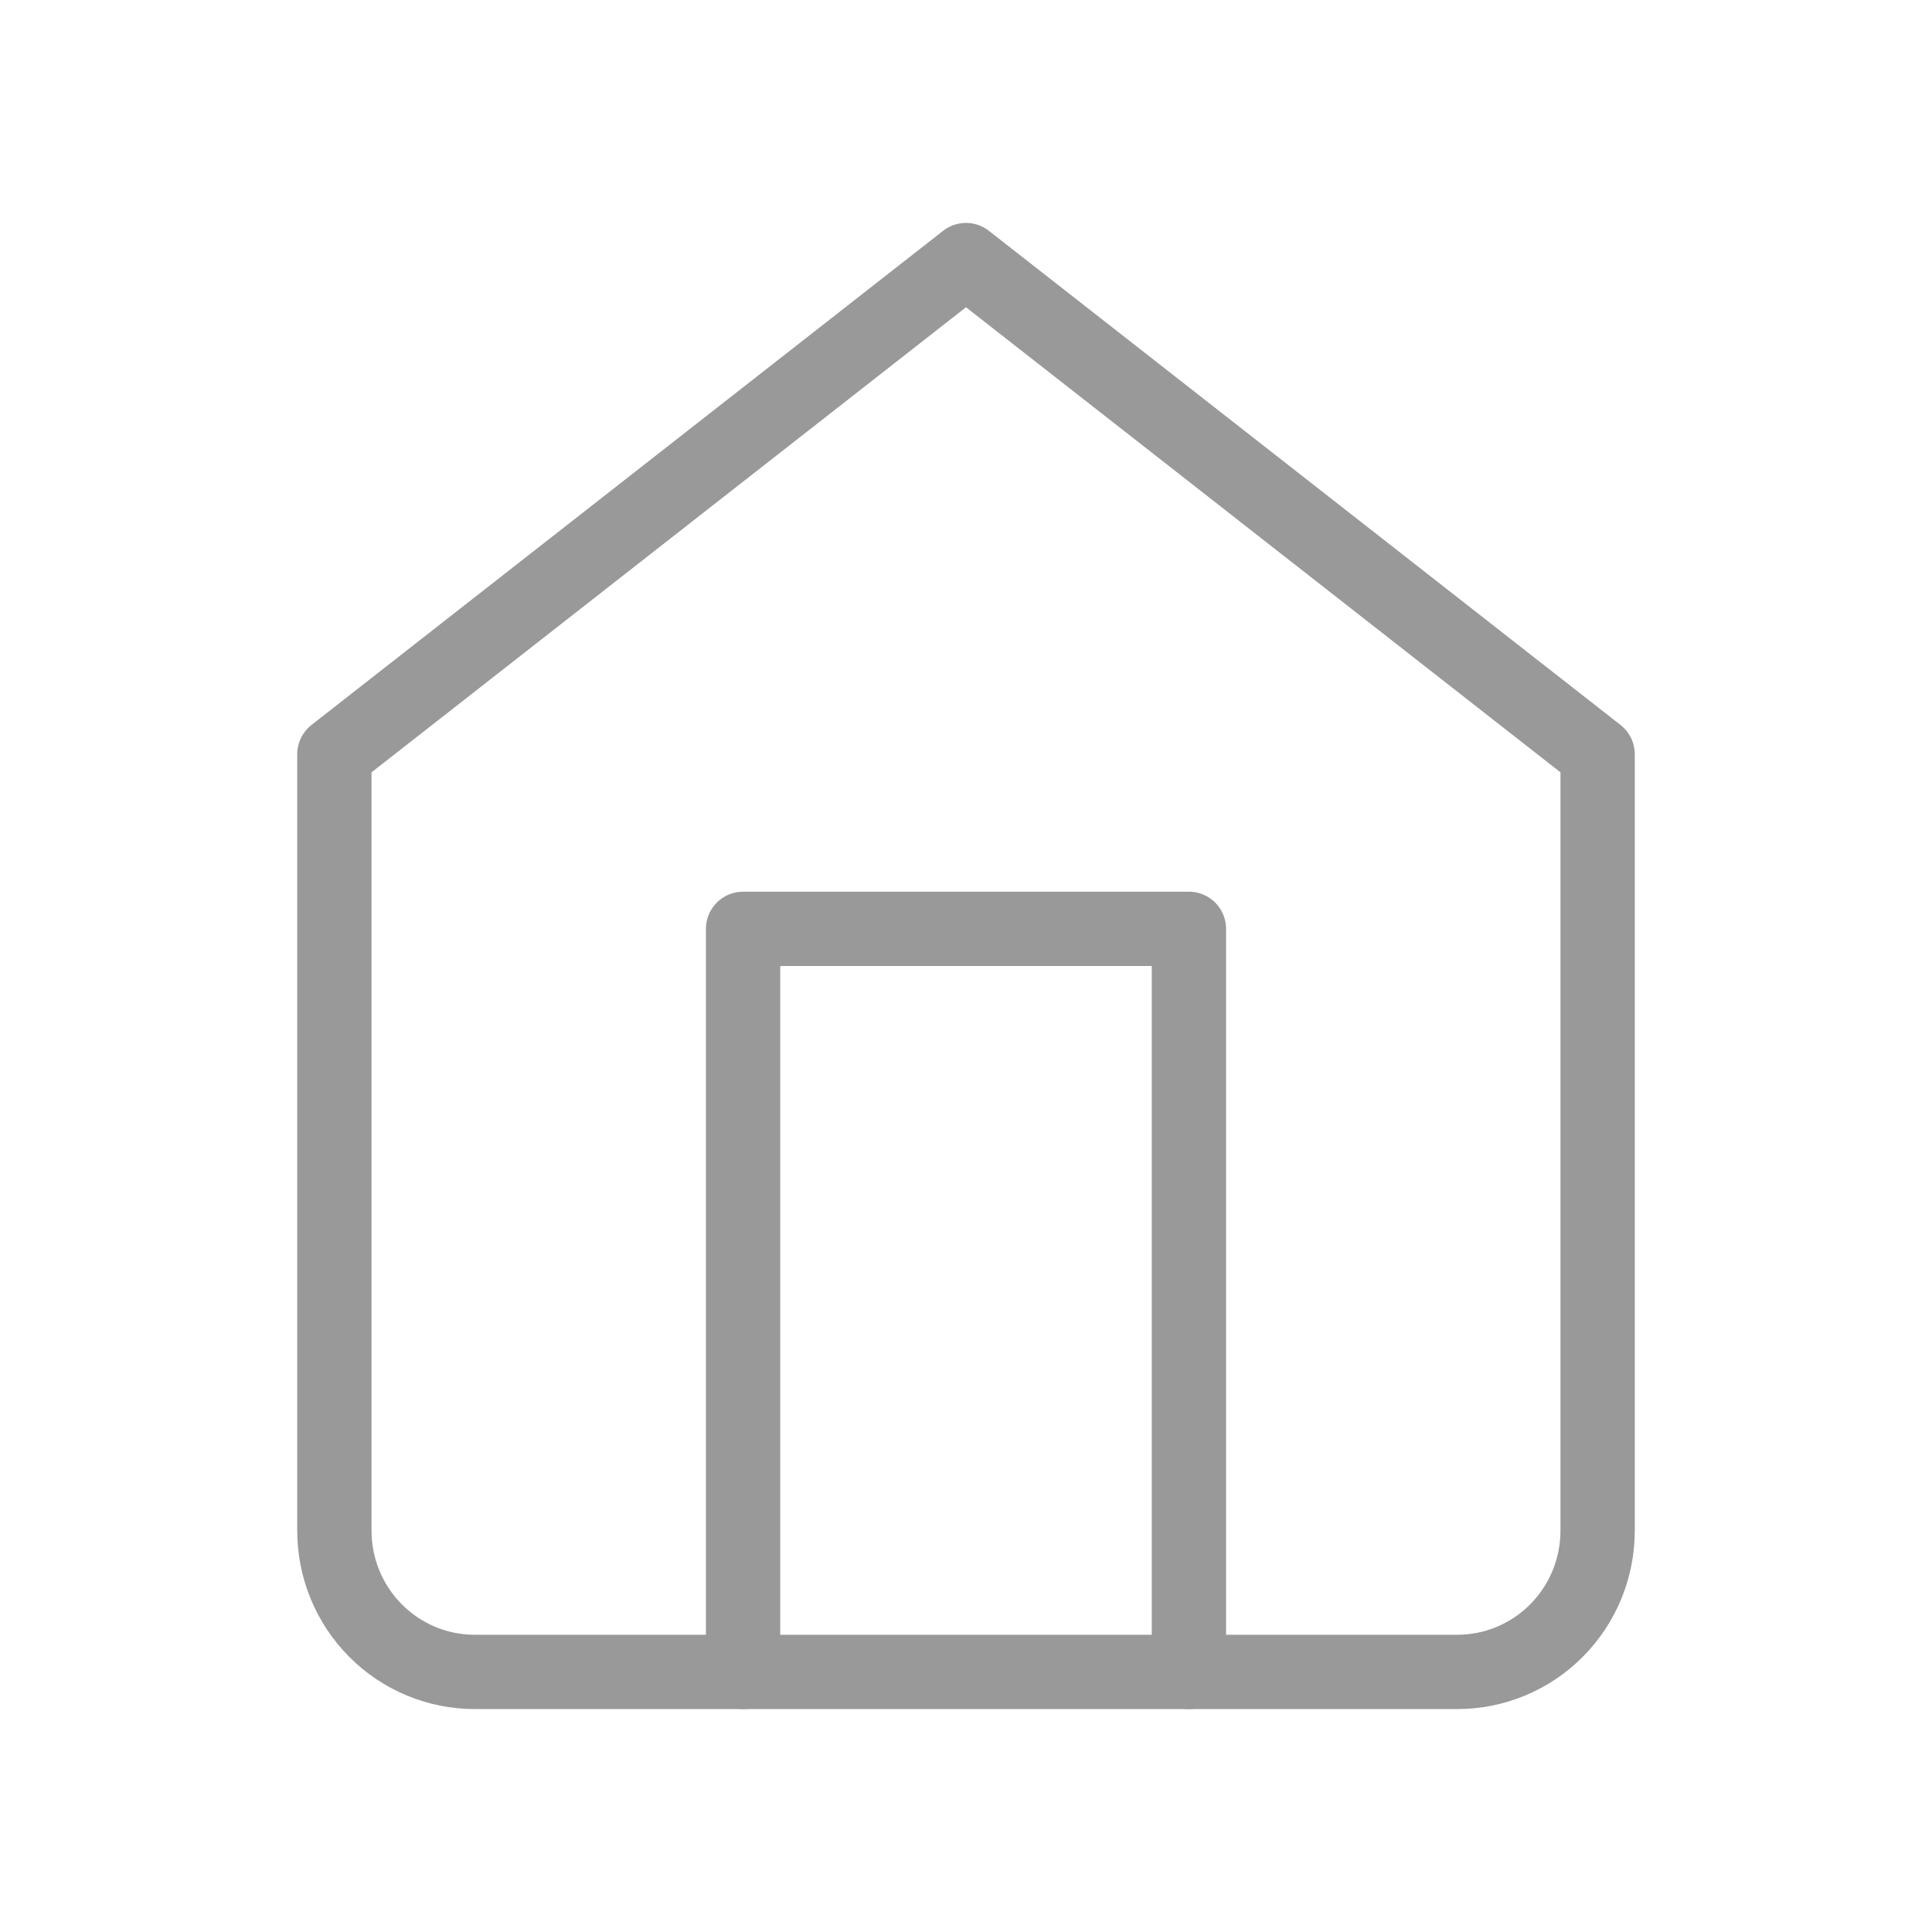 <svg width="26" height="26" viewBox="0 0 26 26" fill="none" xmlns="http://www.w3.org/2000/svg">
<path d="M4.5 10.15L13 3.5L21.5 10.15V20.6C21.5 21.104 21.301 21.587 20.947 21.943C20.593 22.3 20.112 22.5 19.611 22.5H6.389C5.888 22.5 5.407 22.3 5.053 21.943C4.699 21.587 4.5 21.104 4.5 20.6V10.15Z" stroke="#999999" stroke-linecap="round" stroke-linejoin="round"/>
<path d="M10 22.5V12.5H16V22.5" stroke="#999999" stroke-linecap="round" stroke-linejoin="round"/>
</svg>
